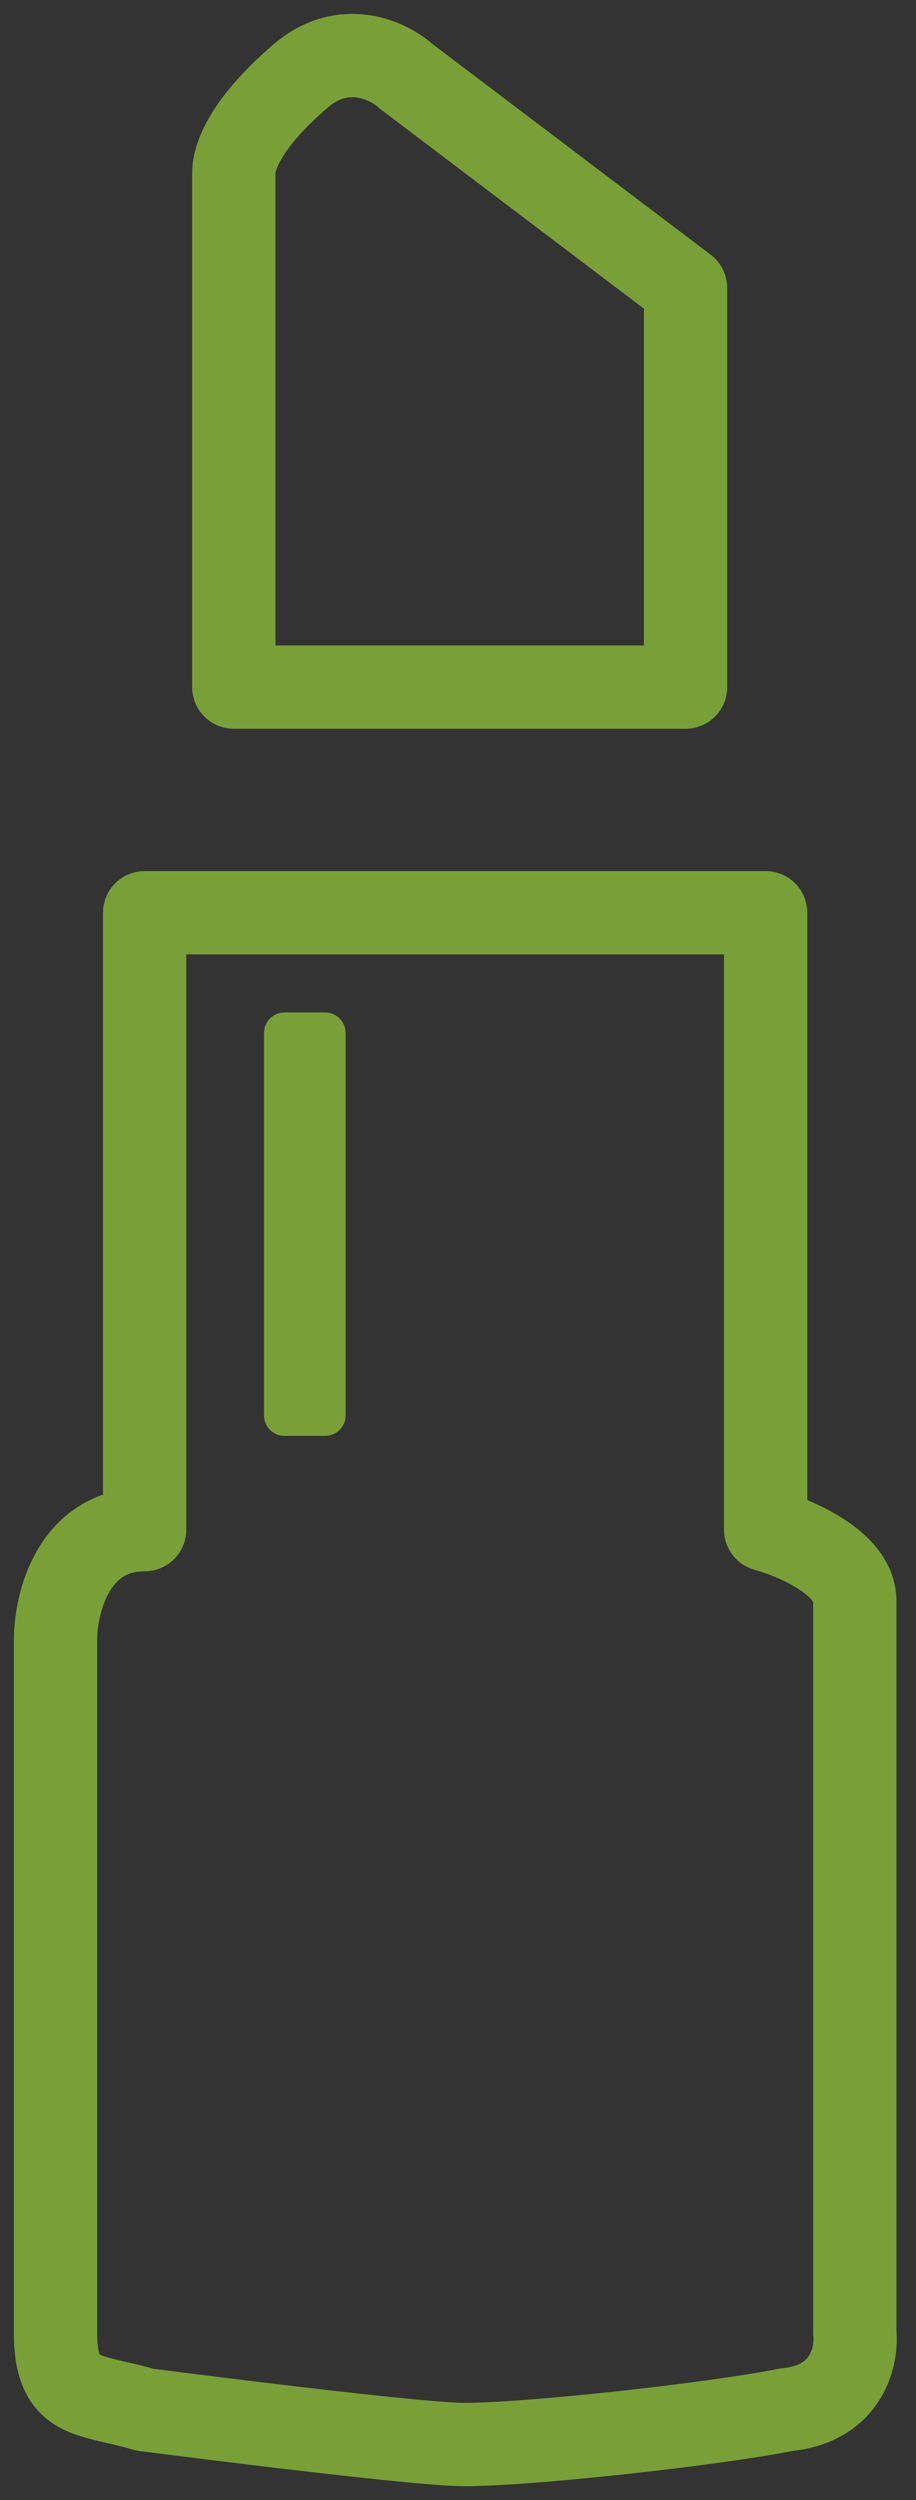 <svg xmlns="http://www.w3.org/2000/svg" fill="none" viewBox="0 0 33 90" height="90" width="33">
<rect x="0" y="0" width="33" height="90" fill="#333333" stroke="none"/>
<path stroke-linejoin="round" stroke-width="3" stroke="#78A037" d="M24.698 24.735H8.423V6.229C8.423 5.63 8.858 4.433 10.818 2.745C12.386 1.395 14.011 2.183 14.628 2.745L24.698 10.366V24.735Z"></path>
<path stroke-linejoin="round" stroke-width="3" stroke="#78A037" d="M27.583 32.858H5.211V55.066C2.642 55.066 2 57.715 2 59.04V83.969C2 86.451 3.197 86.147 5.211 86.745C8.296 87.144 14.878 87.954 16.533 87.997C18.602 88.052 25.623 87.29 28.345 86.745C30.522 86.528 30.885 84.804 30.794 83.969V57.625C30.794 56.275 28.653 55.357 27.583 55.066V32.858Z"></path>
<rect stroke-linejoin="round" stroke-width="1.47" stroke="#78A037" fill="white" height="13.771" width="1.47" y="37.184" x="10.246"></rect>
</svg>
